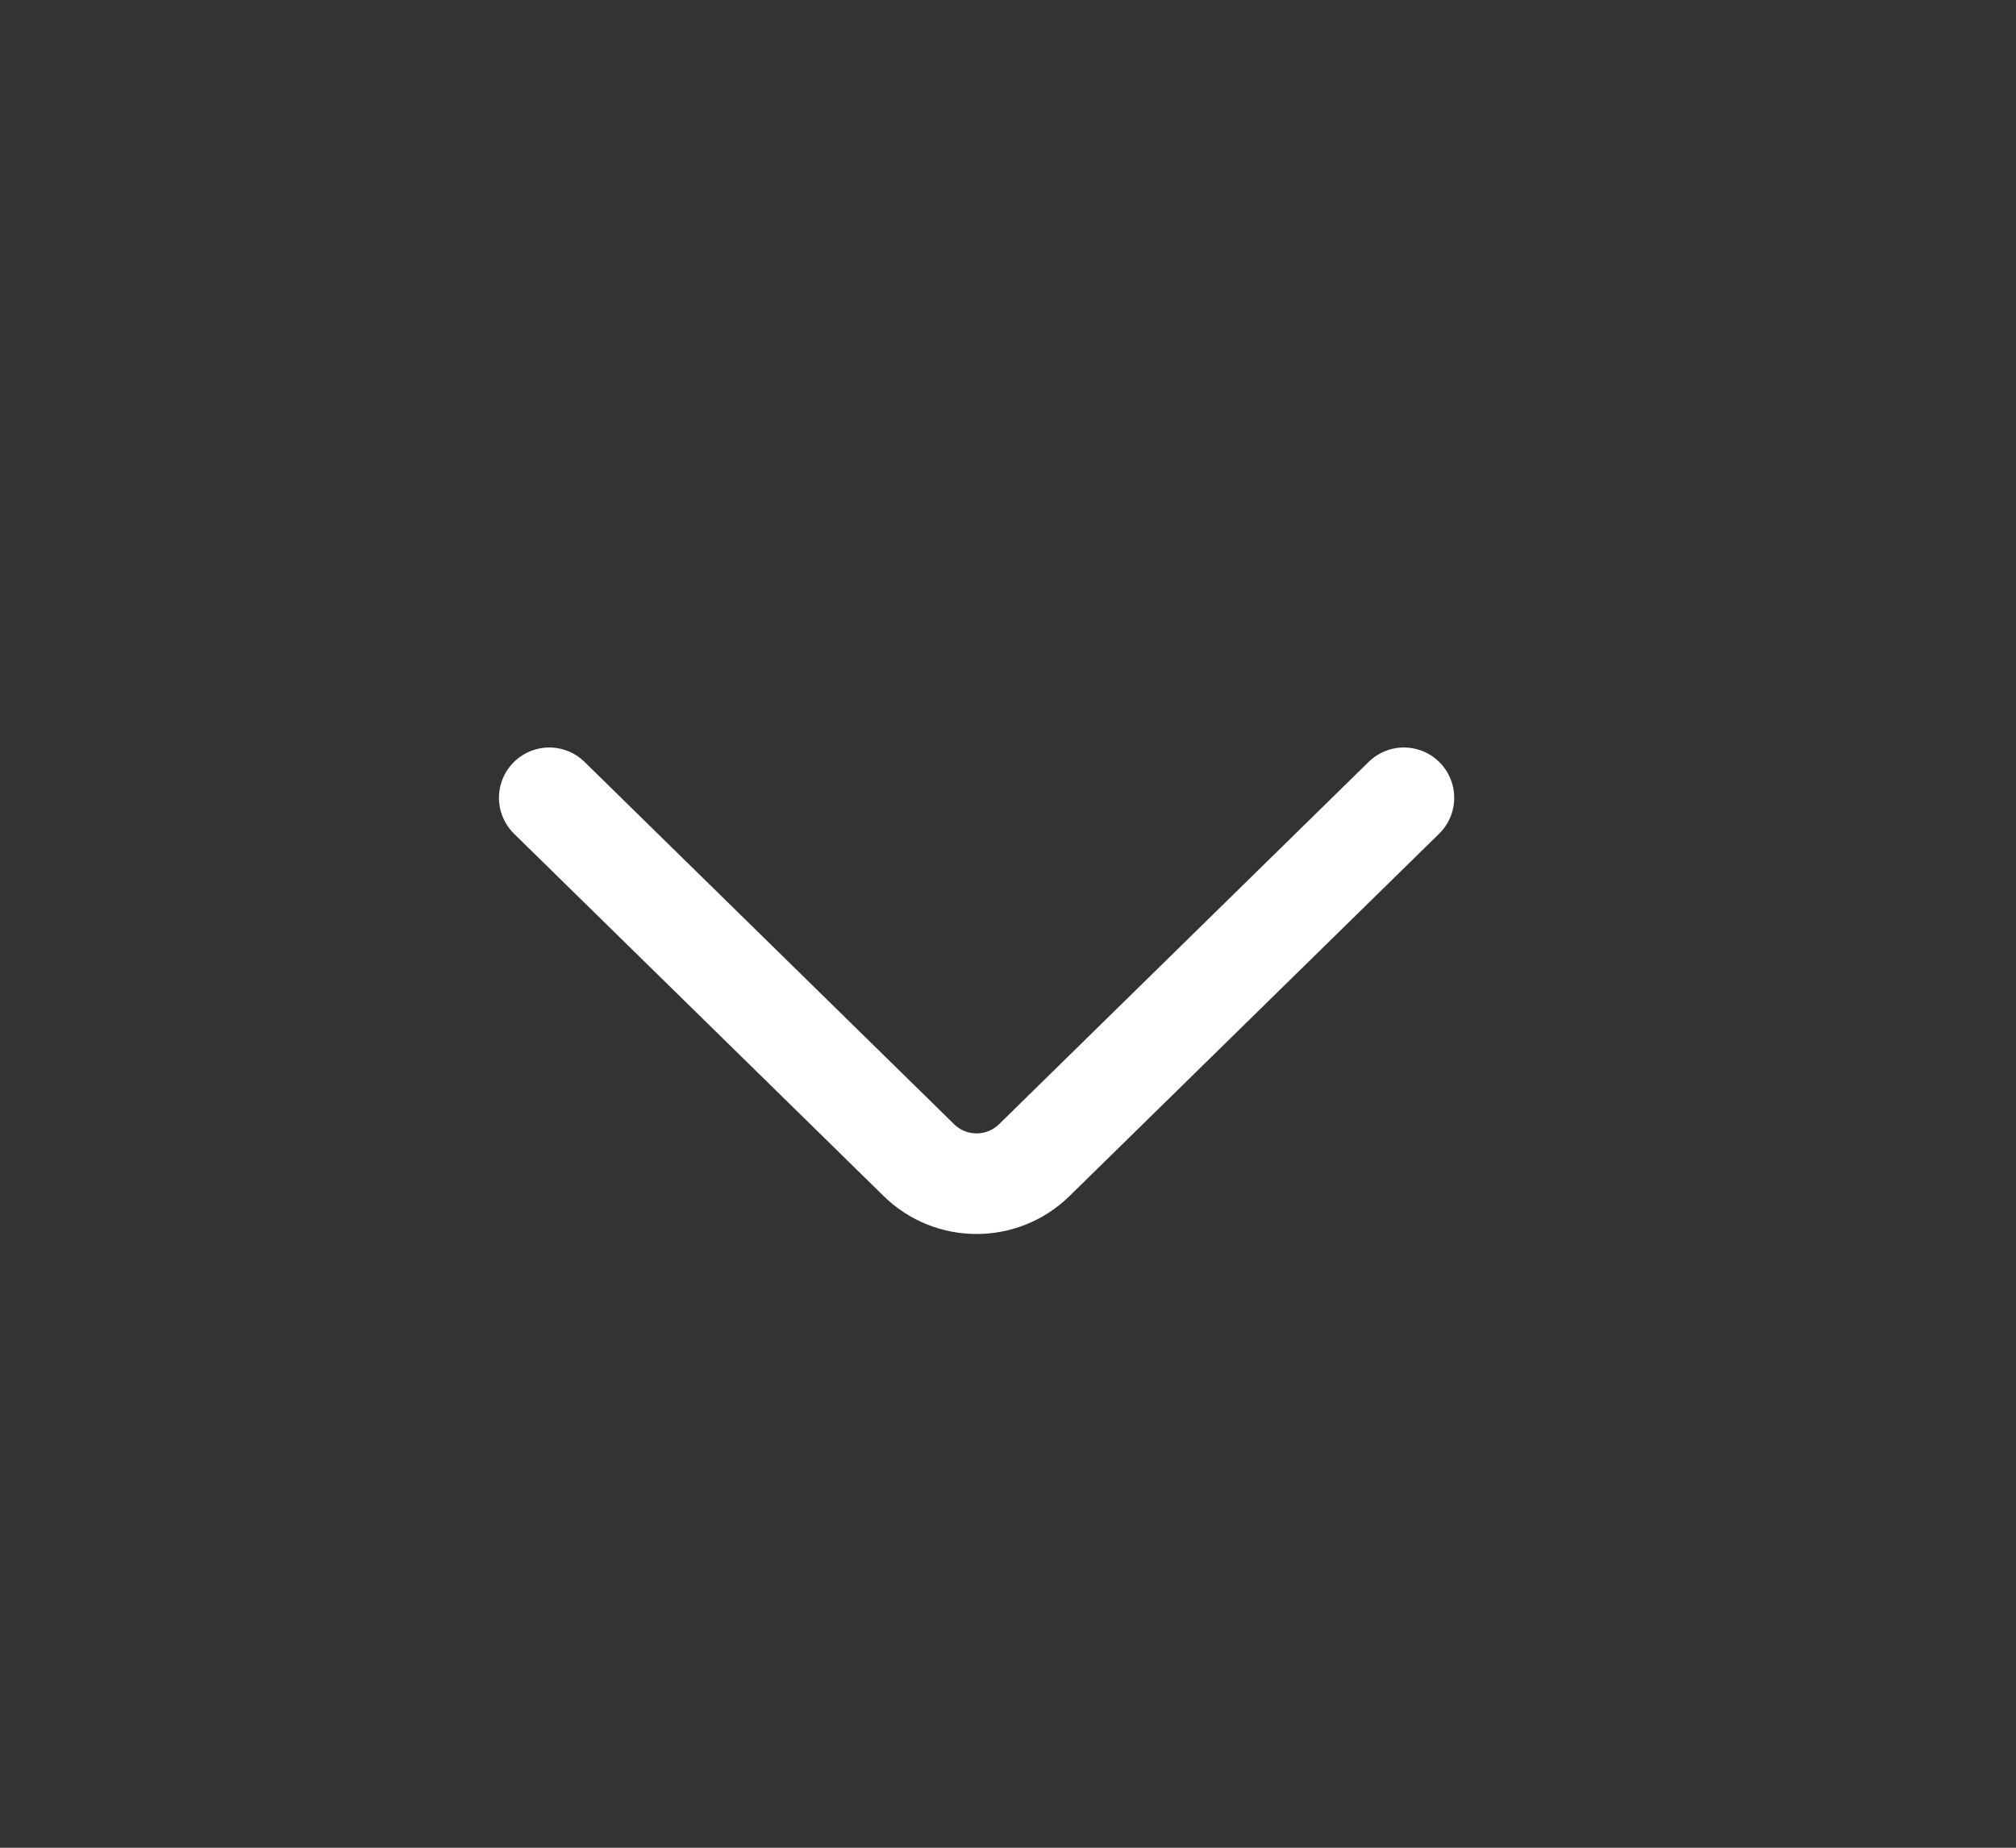 <?xml version="1.0" encoding="UTF-8"?> <svg xmlns="http://www.w3.org/2000/svg" width="24" height="22" viewBox="0 0 24 22" fill="none"><rect x="0" y="0" width="24" height="22" fill="#333333" stroke="none"/><path d="M6.539 9.499L10.939 13.813C11.32 14.187 11.931 14.187 12.313 13.813L16.713 9.499" stroke="white" stroke-width="1.198" stroke-linecap="round"></path></svg> 